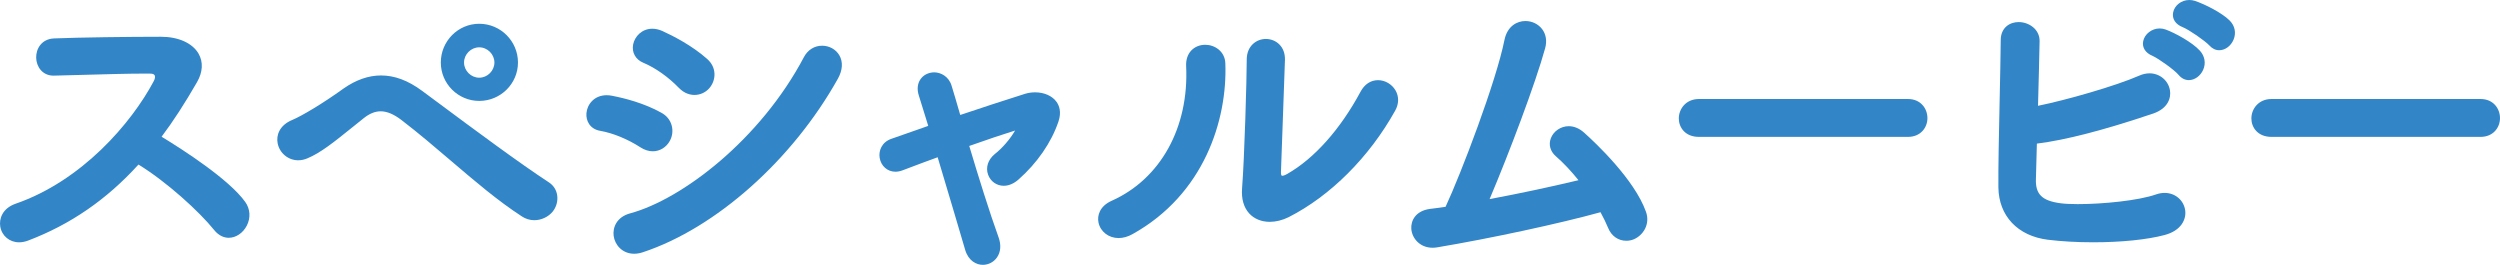 <?xml version="1.0" encoding="utf-8"?>
<!-- Generator: Adobe Illustrator 26.4.1, SVG Export Plug-In . SVG Version: 6.00 Build 0)  -->
<svg version="1.1" id="レイヤー_1" xmlns="http://www.w3.org/2000/svg" xmlns:xlink="http://www.w3.org/1999/xlink" x="0px"
	 y="0px" width="407.209px" height="43.137px" viewBox="0 0 407.209 43.137" style="enable-background:new 0 0 407.209 43.137;"
	 xml:space="preserve">
<style type="text/css">
	.st0{fill:#3286C8;}
</style>
<g>
	<g>
		<path class="st0" d="M3.102,39.268c-1.448,0-2.625-0.985-2.862-2.396c-0.197-1.168,0.309-2.787,2.381-3.506
			c10.817-3.744,18.941-13.156,22.611-20.078c0.241-0.456,0.287-0.872,0.125-1.141c-0.177-0.293-0.571-0.354-0.87-0.354
			c-0.309-0.005-0.648-0.007-1.015-0.007c-2.531,0-6.309,0.106-9.963,0.208c-1.681,0.047-3.3,0.093-4.689,0.124l-0.104,0.002
			c-1.679,0-2.59-1.366-2.622-2.717C6.06,8.047,6.895,6.547,8.804,6.457c4.083-0.167,12.22-0.271,17.417-0.271
			c2.761,0,4.984,0.991,5.945,2.65c0.745,1.286,0.66,2.858-0.241,4.428c-2.065,3.583-3.944,6.47-5.899,9.062
			c3.387,2.05,11.067,6.941,13.752,10.677c0.773,1.083,0.864,2.449,0.243,3.656c-0.584,1.136-1.667,1.87-2.758,1.87c0,0,0,0,0,0
			c-0.838,0-1.616-0.421-2.25-1.217c-2.428-3.022-7.871-7.971-12.496-10.769c-5.194,5.75-11.092,9.826-18.025,12.457
			C4.015,39.179,3.548,39.268,3.102,39.268z"/>
		<path class="st0" d="M26.221,6.387c4.88,0,7.646,3.091,5.531,6.778c-1.844,3.199-3.796,6.291-6.02,9.219
			c4.501,2.712,11.388,7.267,13.883,10.737c1.622,2.271-0.243,5.209-2.352,5.209c-0.712,0-1.451-0.334-2.094-1.142
			c-2.657-3.308-8.243-8.242-12.69-10.9c-4.772,5.315-10.629,9.708-18.058,12.527c-0.472,0.175-0.914,0.253-1.319,0.253
			c-2.995,0-3.999-4.271-0.416-5.513c9.87-3.417,18.438-12.094,22.722-20.174c0.488-0.922,0.271-1.789-0.922-1.789
			c-0.307-0.005-0.647-0.007-1.015-0.007c-3.725,0-10.314,0.234-14.657,0.332c-0.033,0.001-0.067,0.002-0.1,0.002
			c-3.159,0-3.336-5.101,0.1-5.262C12.772,6.495,20.744,6.387,26.221,6.387 M26.221,5.987c-5.199,0-13.339,0.104-17.424,0.271
			c-2.045,0.096-2.939,1.7-2.905,3.15c0.034,1.447,1.014,2.912,2.822,2.912l0.113-0.002c1.385-0.031,3.004-0.077,4.686-0.124
			c3.653-0.102,7.43-0.208,9.958-0.208c0.365,0,0.704,0.002,1.009,0.007c0.254,0,0.577,0.045,0.705,0.258
			c0.123,0.204,0.074,0.557-0.13,0.944c-3.653,6.889-11.737,16.257-22.499,19.983c-2.19,0.759-2.722,2.482-2.513,3.728
			c0.254,1.509,1.512,2.563,3.06,2.563c0.469,0,0.96-0.093,1.458-0.278c6.917-2.625,12.806-6.679,17.995-12.389
			c4.575,2.801,9.909,7.659,12.303,10.638c0.85,1.067,1.778,1.291,2.406,1.291c1.165,0,2.317-0.776,2.935-1.978
			c0.656-1.275,0.56-2.72-0.257-3.864c-2.658-3.698-10.136-8.498-13.622-10.618c1.913-2.554,3.758-5.397,5.78-8.906
			c0.937-1.634,1.023-3.278,0.24-4.628C31.342,7.015,29.055,5.987,26.221,5.987L26.221,5.987z"/>
	</g>
	<g>
		<path class="st0" d="M87.03,35.666c-0.692,0-1.339-0.198-1.925-0.589c-3.897-2.532-7.595-5.688-11.509-9.027
			c-2.589-2.21-5.268-4.495-8.079-6.653c-1.288-0.987-2.438-1.466-3.516-1.466c-0.95,0-1.883,0.373-2.854,1.14
			c-0.624,0.497-1.213,0.972-1.774,1.424c-3.048,2.456-5.251,4.23-7.384,5.111c-0.47,0.2-0.947,0.303-1.418,0.303
			c-1.531,0-2.857-1.098-3.153-2.609c-0.233-1.189,0.25-2.758,2.304-3.594c1.499-0.634,4.855-2.601,8.365-5.129
			c1.98-1.384,3.989-2.084,5.971-2.084c2.179,0,4.33,0.807,6.574,2.466c0.769,0.566,1.732,1.283,2.831,2.099
			c5.215,3.875,13.096,9.731,17.821,12.807c0.703,0.461,1.142,1.133,1.269,1.945c0.138,0.885-0.116,1.828-0.68,2.524
			C89.207,35.155,88.117,35.666,87.03,35.666z M78.058,16.239c-3.34,0-6.057-2.717-6.057-6.057c0-3.37,2.717-6.111,6.057-6.111
			c3.37,0,6.111,2.742,6.111,6.111C84.17,13.522,81.428,16.239,78.058,16.239z M78.058,7.509c-1.475,0-2.674,1.199-2.674,2.674
			s1.199,2.674,2.674,2.674s2.674-1.199,2.674-2.674S79.533,7.509,78.058,7.509z"/>
		<path class="st0" d="M78.058,4.271c3.254,0,5.911,2.657,5.911,5.911s-2.657,5.856-5.911,5.856s-5.857-2.603-5.857-5.856
			S74.804,4.271,78.058,4.271 M78.058,13.056c1.573,0,2.874-1.302,2.874-2.874c0-1.573-1.301-2.874-2.874-2.874
			s-2.874,1.301-2.874,2.874C75.184,11.755,76.485,13.056,78.058,13.056 M62.058,12.69c2.261,0,4.407,0.912,6.456,2.427
			c4.338,3.199,14.913,11.171,20.662,14.913c1.573,1.03,1.464,3.037,0.542,4.176c-0.591,0.73-1.606,1.26-2.687,1.26
			c-0.605,0-1.23-0.166-1.814-0.555c-6.507-4.229-12.581-10.304-19.577-15.673c-1.332-1.02-2.517-1.507-3.638-1.508
			c-1.024,0-1.995,0.406-2.978,1.182c-4.013,3.2-6.616,5.478-9.11,6.508c-0.465,0.198-0.917,0.287-1.342,0.287
			c-2.943,0-4.612-4.255-0.773-5.818c1.41-0.597,4.718-2.495,8.406-5.152C58.24,13.314,60.189,12.691,62.058,12.69 M78.058,3.871
			c-3.45,0-6.257,2.831-6.257,6.311c0,3.45,2.807,6.256,6.257,6.256c3.48,0,6.311-2.807,6.311-6.256
			C84.369,6.702,81.538,3.871,78.058,3.871L78.058,3.871z M78.058,12.656c-1.341,0-2.474-1.133-2.474-2.474s1.133-2.474,2.474-2.474
			s2.474,1.133,2.474,2.474S79.399,12.656,78.058,12.656L78.058,12.656z M62.059,12.29L62.059,12.29
			c-2.025,0-4.072,0.713-6.084,2.119c-3.502,2.524-6.842,4.481-8.333,5.112c-2.162,0.88-2.669,2.549-2.42,3.816
			c0.314,1.606,1.723,2.771,3.35,2.771c0.498,0,1.002-0.107,1.499-0.319c2.156-0.89,4.368-2.672,7.429-5.139
			c0.56-0.452,1.15-0.927,1.774-1.424c0.933-0.737,1.826-1.095,2.729-1.095c1.032,0,2.143,0.466,3.395,1.425
			c2.807,2.154,5.483,4.438,8.07,6.646c3.919,3.344,7.621,6.503,11.531,9.045c0.606,0.404,1.31,0.62,2.032,0.62
			c1.146,0,2.295-0.54,2.998-1.408c0.599-0.739,0.869-1.742,0.722-2.681c-0.136-0.869-0.605-1.589-1.356-2.081
			c-4.721-3.073-12.599-8.927-17.812-12.801c-1.098-0.816-2.062-1.533-2.831-2.099C66.471,13.11,64.282,12.29,62.059,12.29
			L62.059,12.29z"/>
	</g>
	<g>
		<path class="st0" d="M103.293,41.132c-1.827,0-2.962-1.376-3.14-2.735c-0.162-1.238,0.417-2.888,2.577-3.462
			c11.309-3.069,23.072-15.455,28.399-25.55c0.588-1.104,1.603-1.738,2.784-1.738c1.093,0,2.099,0.557,2.625,1.452
			c0.591,1.006,0.509,2.292-0.231,3.622c-7.379,13.202-19.812,24.264-31.673,28.183C104.174,41.055,103.723,41.132,103.293,41.132z
			 M106.333,24.442c-0.627,0-1.256-0.198-1.87-0.588c-2.098-1.361-4.584-2.384-6.651-2.737c-1.575-0.263-2.186-1.528-2.092-2.667
			c0.113-1.362,1.21-2.741,3.09-2.741c0.26,0,0.533,0.027,0.809,0.08c2.127,0.406,5.237,1.21,7.977,2.732
			c0.807,0.429,1.362,1.09,1.601,1.91c0.237,0.813,0.136,1.699-0.277,2.431C108.393,23.835,107.401,24.442,106.333,24.442z
			 M113.116,15.264c-0.614,0-1.528-0.19-2.399-1.094c-1.735-1.791-3.866-3.296-5.845-4.129c-1.425-0.576-1.735-1.806-1.549-2.765
			c0.232-1.191,1.312-2.398,2.927-2.398c0.501,0,1.021,0.117,1.545,0.348c1.669,0.759,4.83,2.356,7.266,4.535
			c0.682,0.606,1.066,1.368,1.113,2.203c0.046,0.833-0.255,1.675-0.827,2.309C114.782,14.904,113.968,15.264,113.116,15.264z"/>
		<path class="st0" d="M106.25,5.079c0.451,0,0.943,0.101,1.465,0.331c2.386,1.085,5.152,2.657,7.213,4.501
			c1.464,1.302,1.247,3.146,0.271,4.229c-0.508,0.565-1.266,0.924-2.083,0.924c-0.752,0-1.553-0.304-2.255-1.032
			c-1.681-1.735-3.851-3.308-5.911-4.175C102.297,8.786,103.519,5.079,106.25,5.079 M133.913,7.846c1.95,0,3.802,1.935,2.219,4.777
			c-6.941,12.418-19.251,24.023-31.562,28.091c-0.456,0.15-0.883,0.218-1.278,0.218c-3.318,0-4.34-4.786-0.512-5.804
			c10.792-2.929,22.831-14.858,28.524-25.65C131.908,8.345,132.923,7.846,133.913,7.846 M98.81,15.909
			c0.243,0,0.5,0.024,0.771,0.076c2.549,0.487,5.477,1.355,7.917,2.711c1.735,0.922,1.952,2.82,1.247,4.067
			c-0.464,0.857-1.351,1.479-2.413,1.479c-0.552,0-1.15-0.168-1.762-0.557c-2.007-1.302-4.501-2.386-6.725-2.766
			C94.815,20.415,95.502,15.909,98.81,15.909 M106.251,4.679L106.251,4.679c-1.724,0-2.876,1.288-3.123,2.56
			c-0.253,1.303,0.403,2.477,1.673,2.989c1.95,0.821,4.056,2.309,5.774,4.082c0.92,0.954,1.89,1.154,2.543,1.154
			c0.909,0,1.776-0.385,2.38-1.056c0.607-0.674,0.926-1.568,0.877-2.454c-0.049-0.89-0.457-1.699-1.18-2.342
			c-2.455-2.196-5.636-3.803-7.313-4.566C107.327,4.801,106.78,4.679,106.251,4.679L106.251,4.679z M133.913,7.446L133.913,7.446
			c-1.258,0-2.337,0.672-2.961,1.843c-7.111,13.478-19.876,23.172-28.276,25.452c-2.284,0.607-2.894,2.362-2.722,3.68
			c0.189,1.446,1.396,2.909,3.338,2.909c0.452,0,0.924-0.08,1.403-0.238c11.907-3.934,24.383-15.033,31.786-28.276
			c0.777-1.394,0.858-2.751,0.229-3.821C136.148,8.041,135.076,7.446,133.913,7.446L133.913,7.446z M98.811,15.509L98.811,15.509
			c-2.001,0-3.169,1.472-3.29,2.925c-0.102,1.229,0.558,2.597,2.259,2.88c2.04,0.349,4.497,1.36,6.573,2.707
			c0.649,0.413,1.314,0.621,1.98,0.621c1.142,0,2.201-0.647,2.765-1.688c0.436-0.772,0.544-1.714,0.291-2.579
			c-0.255-0.873-0.844-1.576-1.703-2.032c-2.757-1.531-5.889-2.341-8.03-2.751C99.368,15.537,99.083,15.509,98.811,15.509
			L98.811,15.509z"/>
	</g>
	<g>
		<path class="st0" d="M160.088,42.937c-1.25,0-2.251-0.851-2.679-2.274c-1.072-3.645-2.885-9.774-4.549-15.309
			c-1.649,0.592-3.209,1.181-4.596,1.704l-1.331,0.502c-0.375,0.14-0.742,0.21-1.091,0.21c-1.386,0-2.195-1.082-2.361-2.087
			c-0.178-1.076,0.31-2.387,1.799-2.893c1.116-0.382,2.308-0.803,3.575-1.25c0.83-0.293,1.692-0.597,2.586-0.91l-0.45-1.466
			c-0.431-1.404-0.804-2.621-1.12-3.607c-0.375-1.126-0.143-1.909,0.118-2.367c0.333-0.584,0.902-0.991,1.603-1.143
			c0.179-0.043,0.37-0.065,0.563-0.065c1.019,0,2.234,0.633,2.653,2.047c0.368,1.207,0.888,2.924,1.462,4.952
			c3.574-1.19,7.209-2.4,10.759-3.514c0.508-0.152,1.035-0.229,1.568-0.229c1.426,0,2.67,0.549,3.33,1.468
			c0.583,0.813,0.683,1.861,0.287,3.029c-1.142,3.376-3.435,6.7-6.456,9.36c-0.72,0.631-1.501,0.965-2.261,0.965
			c-1.072,0-2.002-0.66-2.368-1.683c-0.396-1.104-0.02-2.267,1.007-3.112c1.421-1.117,2.805-2.785,3.617-4.34
			c-1.951,0.587-4.679,1.5-8.125,2.721c1.42,4.771,3.415,11.173,4.823,15.046c0.437,1.18,0.358,2.288-0.221,3.119
			C161.741,42.516,160.94,42.937,160.088,42.937z"/>
		<path class="st0" d="M152.156,12.183c1.015,0,2.092,0.657,2.462,1.904c0.38,1.247,0.922,3.037,1.519,5.151
			c3.579-1.192,7.321-2.439,10.955-3.579c0.491-0.147,1.005-0.22,1.508-0.22c2.275,0,4.359,1.481,3.427,4.234
			c-1.247,3.688-3.688,6.887-6.399,9.273c-0.739,0.648-1.474,0.915-2.128,0.915c-2.083,0-3.339-2.707-1.234-4.44
			c1.519-1.193,3.037-3.037,3.851-4.772l0.054-0.054c-2.224,0.65-5.423,1.735-8.786,2.928c1.627,5.478,3.58,11.66,4.881,15.239
			c0.891,2.409-0.609,3.975-2.176,3.975c-1.007,0-2.042-0.647-2.487-2.132c-1.084-3.688-2.929-9.924-4.61-15.51
			c-2.277,0.813-4.393,1.627-6.128,2.277c-0.366,0.136-0.707,0.198-1.021,0.198c-2.431,0-3.187-3.678-0.497-4.59
			c1.898-0.65,4.013-1.41,6.345-2.224c-0.651-2.114-1.193-3.904-1.627-5.26c-0.597-1.79,0.325-2.982,1.573-3.254
			C151.804,12.203,151.979,12.183,152.156,12.183 M152.156,11.783c-0.209,0-0.416,0.024-0.614,0.071
			c-0.75,0.163-1.366,0.603-1.727,1.238c-0.281,0.494-0.532,1.334-0.133,2.532c0.314,0.981,0.687,2.196,1.117,3.599l0.394,1.283
			c-0.83,0.29-1.631,0.573-2.405,0.846c-1.267,0.447-2.458,0.867-3.574,1.25c-1.599,0.543-2.123,1.955-1.932,3.114
			c0.219,1.328,1.271,2.255,2.558,2.255c0.374,0,0.764-0.075,1.161-0.223l1.332-0.502c1.328-0.502,2.82-1.065,4.395-1.632
			c1.935,6.437,3.917,13.164,4.488,15.104c0.535,1.784,1.834,2.419,2.871,2.419c0.917,0,1.78-0.452,2.307-1.21
			c0.617-0.887,0.704-2.06,0.244-3.304c-1.388-3.818-3.349-10.102-4.764-14.85c3.091-1.093,5.595-1.935,7.466-2.511
			c-0.816,1.403-2.055,2.848-3.324,3.845c-1.085,0.894-1.495,2.171-1.076,3.34c0.395,1.102,1.399,1.814,2.557,1.814
			c0.808,0,1.636-0.351,2.392-1.014c3.048-2.683,5.361-6.038,6.514-9.446c0.527-1.556,0.121-2.605-0.313-3.21
			c-0.697-0.972-2.002-1.552-3.492-1.552c-0.553,0-1.099,0.08-1.623,0.237c-3.508,1.1-7.092,2.292-10.569,3.45
			c-0.595-2.092-1.138-3.873-1.407-4.756C154.553,12.46,153.249,11.783,152.156,11.783L152.156,11.783z"/>
	</g>
	<g>
		<path class="st0" d="M182.198,38.575c-1.514,0-2.777-0.968-3.073-2.354c-0.229-1.071,0.185-2.51,2.032-3.336
			c8.027-3.58,12.72-12.046,12.246-22.096c-0.052-0.993,0.219-1.831,0.781-2.424c0.533-0.562,1.291-0.871,2.135-0.871
			c1.481,0,3.011,0.977,3.069,2.844c0.338,9.127-3.429,21.178-15.016,27.622C183.642,38.368,182.91,38.575,182.198,38.575z
			 M206.827,35.935c-1.291,0-2.425-0.46-3.194-1.294c-0.867-0.939-1.253-2.314-1.118-3.977c0.39-5.007,0.758-17.914,0.758-20.971
			c0-2.164,1.513-3.149,2.918-3.149c0.782,0,1.533,0.307,2.061,0.841c0.566,0.574,0.858,1.373,0.845,2.311
			c-0.031,1.206-0.22,6.361-0.387,10.921c-0.126,3.452-0.241,6.563-0.264,7.357c-0.017,0.369,0.038,0.629,0.158,0.754
			c0.063,0.066,0.152,0.1,0.27,0.1c0.219,0,0.53-0.113,0.899-0.327c4.44-2.53,8.708-7.317,12.018-13.479
			c0.611-1.139,1.559-1.766,2.666-1.766c1.07,0,2.12,0.613,2.674,1.563c0.558,0.954,0.537,2.058-0.056,3.107
			c-4.191,7.532-10.488,13.828-17.274,17.271C208.819,35.68,207.792,35.935,206.827,35.935z"/>
		<path class="st0" d="M206.191,6.745c1.367,0,2.733,0.99,2.706,2.949c-0.054,2.115-0.597,16.432-0.651,18.275
			c-0.033,0.736,0.201,1.059,0.627,1.059c0.265,0,0.604-0.125,1-0.354c4.664-2.657,8.948-7.701,12.094-13.558
			c0.633-1.177,1.573-1.66,2.49-1.66c1.914,0,3.728,2.099,2.444,4.372c-3.742,6.724-9.816,13.448-17.191,17.19
			c-0.968,0.476-1.96,0.716-2.883,0.716c-2.438,0-4.388-1.671-4.113-5.054c0.38-4.881,0.759-17.788,0.759-20.987
			C203.473,7.722,204.833,6.745,206.191,6.745 M196.319,7.694c1.396,0,2.816,0.934,2.869,2.65c0.38,10.25-4.284,21.529-14.913,27.44
			c-0.741,0.414-1.444,0.59-2.077,0.59c-2.933,0-4.35-3.791-0.959-5.308c8.026-3.579,12.853-11.931,12.364-22.288
			C193.494,8.669,194.894,7.694,196.319,7.694 M206.191,6.345c-1.549,0-3.118,1.15-3.118,3.349c0,3.055-0.369,15.953-0.758,20.956
			c-0.14,1.717,0.265,3.145,1.171,4.127c0.807,0.876,1.994,1.358,3.341,1.358c0.996,0,2.054-0.262,3.06-0.757
			c6.825-3.463,13.152-9.788,17.364-17.355c0.619-1.096,0.639-2.302,0.053-3.305c-0.589-1.01-1.707-1.662-2.846-1.662
			c-1.185,0-2.195,0.665-2.843,1.871c-3.292,6.13-7.532,10.888-11.939,13.399c-0.453,0.263-0.697,0.302-0.802,0.302
			c-0.09,0-0.115-0.026-0.125-0.037c-0.029-0.03-0.122-0.164-0.102-0.604c0.024-0.801,0.138-3.911,0.264-7.362
			c0.167-4.554,0.356-9.715,0.387-10.921c0.014-0.997-0.298-1.846-0.903-2.458C207.829,6.674,207.026,6.345,206.191,6.345
			L206.191,6.345z M196.32,7.294L196.32,7.294c-0.899,0-1.709,0.332-2.28,0.933c-0.601,0.633-0.89,1.523-0.836,2.573
			c0.47,9.963-4.177,18.357-12.128,21.902c-1.956,0.875-2.391,2.413-2.146,3.56c0.316,1.48,1.66,2.513,3.269,2.513
			c0.746,0,1.511-0.216,2.272-0.641c11.666-6.487,15.458-18.617,15.118-27.804C199.527,8.359,197.858,7.294,196.32,7.294
			L196.32,7.294z"/>
	</g>
	<g>
		<path class="st0" d="M233.349,40.153c-1.996,0-3.175-1.49-3.271-2.893c-0.082-1.208,0.618-2.728,2.863-3.036l0.479-0.059
			c0.703-0.086,1.455-0.178,2.178-0.302c2.528-5.4,8.284-20.487,9.647-27.3c0.438-2.168,1.953-2.94,3.224-2.94
			c1.01,0,1.965,0.462,2.556,1.235c0.603,0.788,0.768,1.831,0.467,2.936c-1.585,5.757-5.99,17.412-9.189,24.9
			c4.892-0.902,10.503-2.094,15.157-3.221c-1.221-1.564-2.633-3.074-3.905-4.174c-0.837-0.728-1.121-1.737-0.762-2.7
			c0.406-1.087,1.527-1.846,2.725-1.846c0.822,0,1.642,0.343,2.367,0.991c1.885,1.688,8.176,7.6,10.034,12.826
			c0.677,1.92-0.445,3.602-1.844,4.21c-0.377,0.156-0.771,0.235-1.174,0.235c-1.238,0-2.277-0.736-2.779-1.971
			c-0.335-0.812-0.779-1.726-1.323-2.714c-6.74,1.87-17.957,4.287-26.766,5.765C233.794,40.136,233.567,40.153,233.349,40.153z"/>
		<path class="st0" d="M248.468,3.824c1.76,0,3.483,1.521,2.829,3.918c-1.627,5.911-6.182,17.896-9.327,25.217
			c5.64-1.03,11.604-2.332,15.835-3.362c-1.41-1.844-2.929-3.417-4.121-4.447c-1.881-1.635-0.341-4.194,1.832-4.194
			c0.71,0,1.487,0.273,2.234,0.94c2.604,2.332,8.243,7.863,9.979,12.744c0.65,1.844-0.488,3.417-1.735,3.959
			c-0.346,0.144-0.719,0.219-1.094,0.219c-1.033,0-2.076-0.572-2.594-1.846c-0.38-0.922-0.868-1.897-1.41-2.874
			c-6.995,1.952-18.492,4.393-26.897,5.803c-0.225,0.036-0.442,0.053-0.65,0.053c-3.545,0-4.479-4.967-0.381-5.531
			c0.867-0.108,1.844-0.217,2.766-0.38c2.657-5.64,8.351-20.661,9.707-27.439C245.833,4.663,247.161,3.824,248.468,3.824
			 M248.468,3.424c-1.35,0-2.957,0.814-3.419,3.1c-1.353,6.76-7.041,21.688-9.589,27.16c-0.683,0.114-1.385,0.2-2.065,0.283
			l-0.476,0.059c-2.387,0.328-3.129,1.955-3.04,3.248c0.102,1.493,1.353,3.079,3.47,3.079c0.232,0,0.472-0.02,0.713-0.058
			c8.751-1.468,19.874-3.862,26.636-5.728c0.506,0.929,0.922,1.788,1.238,2.556c0.532,1.31,1.641,2.094,2.964,2.094
			c0.429,0,0.849-0.084,1.247-0.25c1.488-0.647,2.676-2.428,1.959-4.461c-1.874-5.272-8.196-11.214-10.089-12.909
			c-0.764-0.682-1.629-1.043-2.501-1.043c-1.279,0-2.477,0.812-2.912,1.975c-0.391,1.045-0.085,2.137,0.817,2.921
			c1.198,1.035,2.519,2.436,3.687,3.902c-4.473,1.076-9.783,2.204-14.477,3.077c3.188-7.503,7.489-18.904,9.052-24.582
			c0.318-1.167,0.141-2.272-0.5-3.111C250.554,3.915,249.54,3.424,248.468,3.424L248.468,3.424z"/>
	</g>
	<g>
		<path class="st0" d="M276.725,22.096c-2.112,0-3.074-1.453-3.074-2.803c0-1.438,1.077-2.966,3.074-2.966h34.057
			c1.947,0,2.966,1.464,2.966,2.911c0,1.42-1.019,2.857-2.966,2.857H276.725z"/>
		<path class="st0" d="M310.781,16.527c1.844,0,2.766,1.355,2.766,2.711c0,1.302-0.922,2.657-2.766,2.657h-34.057
			c-1.952,0-2.874-1.301-2.874-2.603c0-1.355,1.03-2.766,2.874-2.766H310.781 M310.781,16.127h-34.057
			c-2.127,0-3.274,1.631-3.274,3.166c0,1.446,1.025,3.003,3.274,3.003h34.057c2.078,0,3.166-1.538,3.166-3.057
			C313.947,17.692,312.86,16.127,310.781,16.127L310.781,16.127z"/>
	</g>
	<g>
		<path class="st0" d="M340.959,39.266c-2.638,0-5.188-0.144-7.378-0.415c-4.876-0.609-7.82-3.724-7.877-8.33
			c-0.031-3.19,0.086-8.675,0.2-13.979c0.08-3.715,0.157-7.335,0.18-9.996c0-2.031,1.463-2.752,2.715-2.752
			c0.923,0,1.837,0.37,2.445,0.988c0.518,0.526,0.784,1.194,0.771,1.932c-0.053,2.868-0.158,6.829-0.264,10.762
			c4.53-0.888,12.893-3.266,16.795-4.983c0.529-0.232,1.061-0.35,1.579-0.35c1.764,0,2.907,1.304,3.125,2.592
			c0.206,1.215-0.356,2.787-2.552,3.553c-8.189,2.758-14.447,4.37-19.121,4.925c-0.054,2.318-0.106,4.42-0.159,5.901
			c-0.106,2.601,1.062,3.773,4.165,4.188c0.687,0.095,1.674,0.145,2.855,0.145c4.02,0,9.883-0.561,12.832-1.599
			c0.444-0.152,0.885-0.229,1.312-0.229c1.84,0,2.979,1.356,3.154,2.696c0.178,1.364-0.571,3.071-3.208,3.771
			C349.719,38.836,345.502,39.266,340.959,39.266z M356.528,12.849c-0.562,0-1.078-0.259-1.492-0.748
			c-0.683-0.839-3.338-2.733-4.376-3.201c-1.04-0.428-1.557-1.232-1.375-2.15c0.187-0.942,1.165-1.917,2.479-1.917
			c0.316,0,0.635,0.058,0.944,0.173c1.502,0.556,4.23,2.032,5.447,3.36c0.766,0.825,0.964,1.912,0.53,2.906
			C358.275,12.215,357.407,12.849,356.528,12.849z M361.482,7.982c-0.539,0-1.041-0.243-1.453-0.703
			c-0.757-0.812-3.406-2.631-4.426-3.039c-1.078-0.423-1.617-1.231-1.441-2.163c0.203-1.07,1.253-1.877,2.443-1.877
			c0.288,0,0.58,0.046,0.868,0.139c1.521,0.507,4.298,1.88,5.559,3.14c0.796,0.796,1.021,1.876,0.602,2.888
			C363.238,7.317,362.354,7.982,361.482,7.982z"/>
		<path class="st0" d="M356.604,0.4c0.259,0,0.53,0.04,0.808,0.129c1.464,0.488,4.229,1.844,5.478,3.091
			c1.698,1.699,0.205,4.162-1.408,4.162c-0.447,0-0.904-0.189-1.304-0.636c-0.759-0.813-3.416-2.657-4.501-3.091
			C353.213,3.088,354.494,0.4,356.604,0.4 M328.799,3.995c1.475,0,3.046,1.012,3.017,2.716c-0.054,2.928-0.162,6.995-0.271,11.009
			c4.283-0.813,13.015-3.254,17.082-5.044c0.527-0.231,1.031-0.333,1.499-0.333c3.051,0,4.551,4.345,0.508,5.756
			c-5.152,1.735-13.07,4.23-19.252,4.936c-0.055,2.386-0.108,4.555-0.163,6.073c-0.108,2.657,1.085,3.959,4.339,4.393
			c0.712,0.098,1.714,0.146,2.882,0.146c3.99,0,9.92-0.562,12.898-1.61c0.437-0.15,0.855-0.217,1.245-0.217
			c3.286,0,4.646,4.813-0.105,6.074c-3.01,0.803-7.321,1.173-11.518,1.173c-2.608,0-5.172-0.143-7.354-0.413
			c-4.772-0.597-7.646-3.688-7.701-8.135c-0.054-5.423,0.325-17.517,0.38-23.97C326.284,4.775,327.505,3.995,328.799,3.995
			 M351.765,5.033c0.282,0,0.576,0.05,0.875,0.16c1.465,0.542,4.176,2.006,5.369,3.308c1.638,1.765,0.119,4.148-1.48,4.148
			c-0.465,0-0.937-0.201-1.34-0.678c-0.705-0.867-3.362-2.766-4.446-3.254C348.307,7.715,349.697,5.033,351.765,5.033 M356.604,0
			c-1.285,0-2.419,0.877-2.639,2.04c-0.195,1.033,0.39,1.925,1.566,2.387c1.001,0.4,3.607,2.19,4.354,2.991
			c0.445,0.497,0.999,0.764,1.596,0.764c0.966,0,1.905-0.699,2.336-1.739c0.451-1.089,0.21-2.25-0.645-3.105
			c-1.282-1.281-4.096-2.674-5.634-3.188C357.226,0.05,356.913,0,356.604,0L356.604,0z M328.799,3.595
			c-1.451,0-2.914,0.913-2.914,2.953c-0.023,2.655-0.099,6.218-0.18,9.99c-0.114,5.305-0.232,10.791-0.2,13.984
			c0.057,4.647,3.142,7.914,8.052,8.528c2.198,0.272,4.757,0.416,7.403,0.416c4.559,0,8.795-0.432,11.622-1.186
			c2.764-0.734,3.535-2.607,3.355-3.989c-0.217-1.664-1.627-2.871-3.353-2.871c-0.448,0-0.911,0.08-1.374,0.239
			c-2.932,1.032-8.766,1.589-12.769,1.589c-1.173,0-2.151-0.049-2.828-0.143c-3.014-0.402-4.096-1.48-3.994-3.98
			c0.055-1.523,0.109-3.721,0.155-5.733c4.669-0.575,10.887-2.184,18.988-4.913c2.317-0.808,2.906-2.481,2.687-3.776
			c-0.271-1.598-1.668-2.759-3.322-2.759c-0.546,0-1.105,0.123-1.66,0.367c-3.822,1.682-11.937,4-16.508,4.922
			c0.108-3.988,0.207-7.767,0.257-10.513c0.014-0.793-0.273-1.511-0.829-2.076C330.742,3.987,329.774,3.595,328.799,3.595
			L328.799,3.595z M351.765,4.633L351.765,4.633c-1.27,0-2.445,0.913-2.676,2.078c-0.201,1.018,0.36,1.907,1.501,2.377
			c1.01,0.455,3.621,2.316,4.288,3.136c0.459,0.542,1.028,0.825,1.65,0.825c0.957,0,1.898-0.682,2.341-1.698
			c0.466-1.069,0.254-2.237-0.568-3.122c-1.237-1.349-4.003-2.848-5.524-3.411C352.446,4.695,352.105,4.633,351.765,4.633
			L351.765,4.633z"/>
	</g>
	<g>
		<path class="st0" d="M369.987,22.096c-2.112,0-3.074-1.453-3.074-2.803c0-1.438,1.077-2.966,3.074-2.966h34.056
			c1.947,0,2.966,1.464,2.966,2.911c0,1.42-1.019,2.857-2.966,2.857H369.987z"/>
		<path class="st0" d="M404.043,16.527c1.844,0,2.766,1.355,2.766,2.711c0,1.302-0.922,2.657-2.766,2.657h-34.056
			c-1.952,0-2.874-1.301-2.874-2.603c0-1.355,1.03-2.766,2.874-2.766H404.043 M404.043,16.127h-34.056
			c-2.127,0-3.274,1.631-3.274,3.166c0,1.446,1.025,3.003,3.274,3.003h34.056c2.078,0,3.166-1.538,3.166-3.057
			C407.209,17.692,406.121,16.127,404.043,16.127L404.043,16.127z"/>
	</g>
</g>
</svg>
